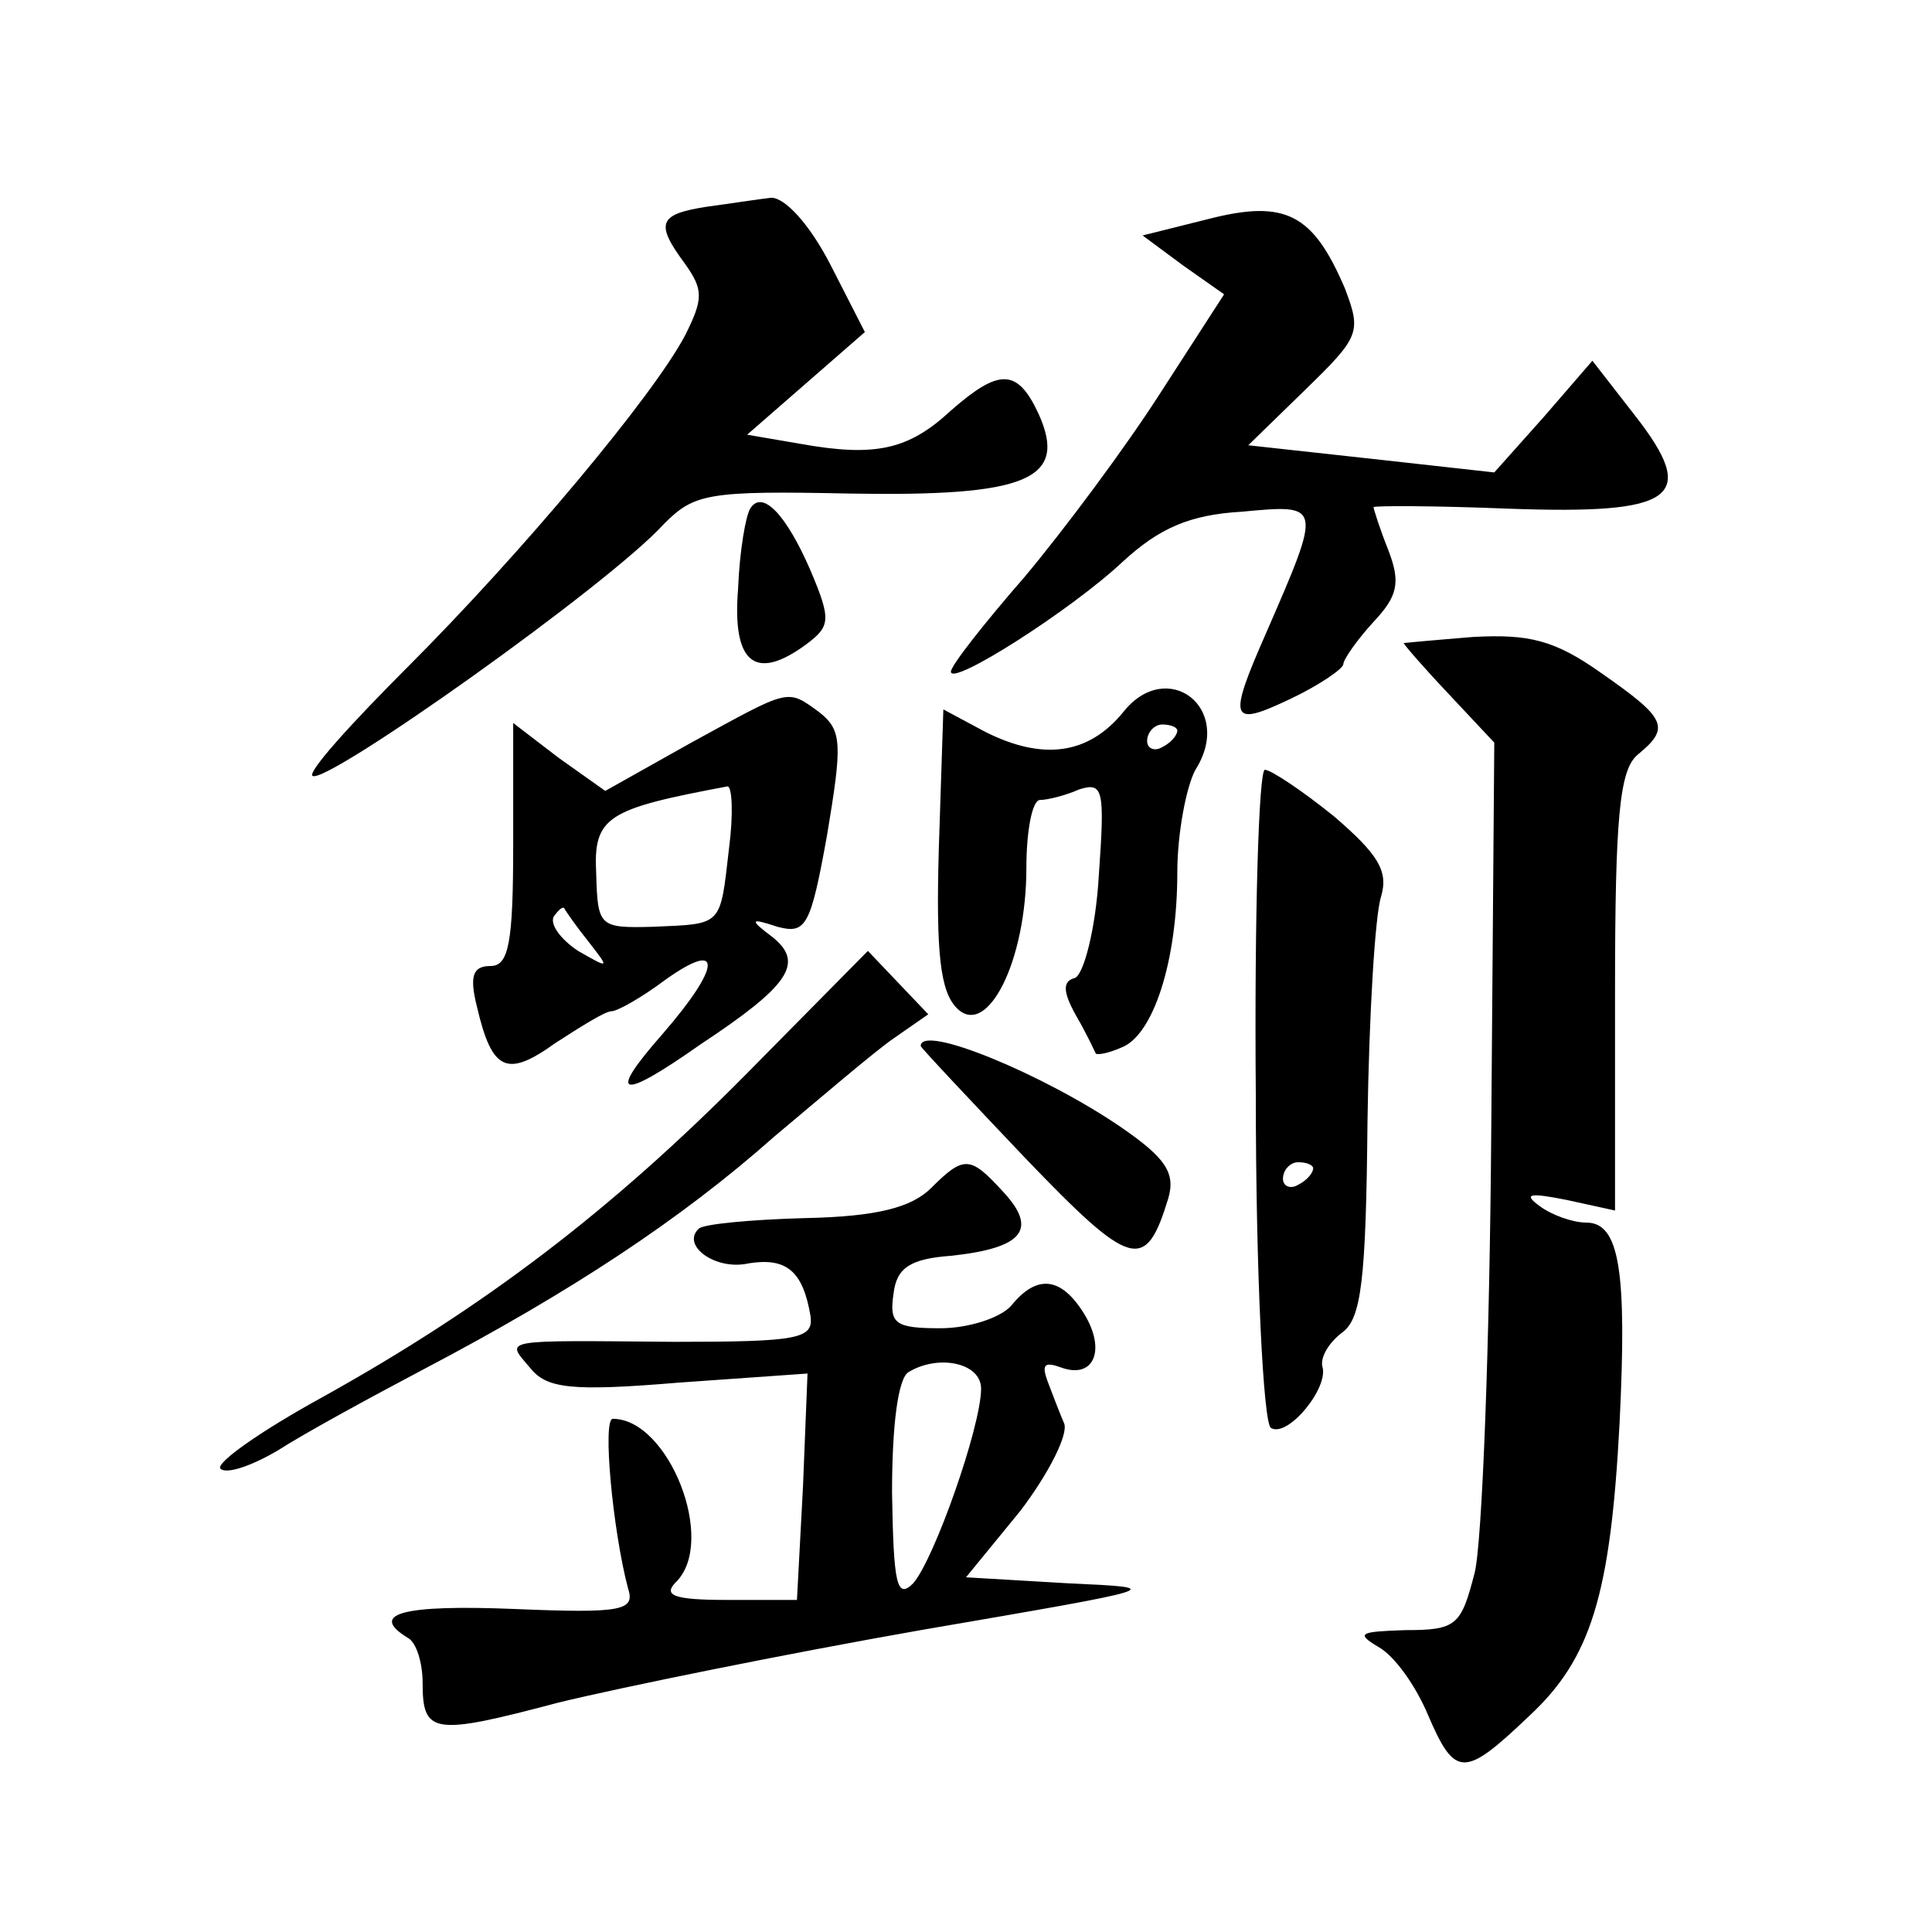 <?xml version="1.0" standalone="no"?>
<!DOCTYPE svg PUBLIC "-//W3C//DTD SVG 20010904//EN"
 "http://www.w3.org/TR/2001/REC-SVG-20010904/DTD/svg10.dtd">
<svg version="1.0" xmlns="http://www.w3.org/2000/svg"
 width="128pt" height="128pt" viewBox="0 0 128 128"
 preserveAspectRatio="xMidYMid meet">
<g transform="translate(0,128) scale(0.1,-0.1)"
fill="#0" stroke="none">
<path d="M468 1143 c-32 -5 -34 -11 -14 -38 12 -17 12 -23 0 -47 -21 -40 -108 -144
-184 -220 -37 -37 -66 -69 -63 -72 8 -7 197 127 233 167 20 20 29 22 123 20 117
-2 145 9 125 53 -14 30 -26 30 -58 2 -28 -26 -50 -31 -100 -22 l-35 6 39 34 39
34 -23 45 c-14 27 -30 44 -39 44 -9 -1 -28 -4 -43 -6z M801 1135 l-44 -11 27 -20
27 -19 -42 -65 c-23 -36 -64 -91 -90 -122 -27 -31 -49 -59 -49 -63 0 -10 80 41
114 73 24 22 44 31 79 33 53 5 53 5 16 -80 -26 -59 -24 -63 16 -44 19 9 35 20 35
23 0 3 9 16 20 28 16 17 18 26 10 47 -6 15 -10 28 -10 29 0 1 40 1 89 -1 111 -4
127 7 84 62 l-28 36 -32 -37 -33 -37 -81 9 -82 9 38 37 c36 35 37 38 26 67 -21
49 -39 59 -90 46z M497 943 c-3 -5 -7 -28 -8 -53 -4 -49 11 -62 45 -37 16 12 17
16 3 49 -16 37 -32 54 -40 41z M930 854 c0 -1 13 -16 30 -34 l30 -32 -2 -256 c-1
-142 -6 -274 -11 -294 -9 -35 -12 -38 -46 -38 -30 -1 -33 -2 -18 -11 11 -6 25 -26
33 -45 18 -42 24 -42 67 -1 41 38 54 80 60 194 5 101 0 133 -22 133 -9 0 -23 5
-31 11 -11 8 -7 9 18 4 l32 -7 0 145 c0 116 3 147 15 157 22 18 19 24 -24 54 -31
22 -48 26 -85 24 -25 -2 -46 -4 -46 -4z M744 808 c-23 -28 -53 -32 -91 -13 l-28
15 -3 -92 c-2 -70 1 -95 12 -106 20 -20 46 31 46 93 0 25 4 45 9 45 5 0 17 3 26
7 16 5 17 0 13 -57 -2 -35 -10 -66 -16 -68 -8 -2 -8 -9 1 -25 7 -12 12 -23 13 -25
1 -1 8 0 17 4 21 8 37 57 37 116 0 26 6 57 12 68 26 41 -19 75 -48 38z m36 -12
c0 -3 -4 -8 -10 -11 -5 -3 -10 -1 -10 4 0 6 5 11 10 11 6 0 10 -2 10 -4z M458 788
l-57 -32 -31 22 -30 23 0 -81 c0 -65 -3 -80 -15 -80 -12 0 -14 -7 -9 -27 10 -43
20 -47 52 -24 17 11 33 21 37 21 4 0 20 9 36 21 38 27 37 9 -2 -36 -37 -42 -29
-45 25 -7 59 39 69 54 48 71 -16 12 -15 13 3 7 19 -5 22 0 33 61 10 60 10 69 -5
81 -22 16 -19 16 -85 -20z m25 -70 c-6 -52 -4 -50 -50 -52 -36 -1 -37 0 -38 35
-2 38 7 43 87 58 3 0 4 -18 1 -41z m-93 -62 c14 -18 14 -18 -7 -6 -12 8 -19 18
-16 23 3 4 6 7 7 5 1 -2 8 -12 16 -22z M832 555 c0 -119 5 -218 10 -221 11 -7 39
27 34 41 -1 6 4 15 13 22 13 9 16 35 17 140 1 70 5 137 9 149 5 17 -2 28 -31 53
-21 17 -42 31 -46 31 -4 0 -7 -97 -6 -215z m38 -49 c0 -3 -4 -8 -10 -11 -5 -3 -10
-1 -10 4 0 6 5 11 10 11 6 0 10 -2 10 -4z M495 569 c-90 -91 -174 -155 -282 -215
-40 -22 -70 -43 -67 -47 4 -4 21 2 38 12 17 11 61 35 97 54 97 51 170 99 232 154
31 26 66 56 79 65 l23 16 -20 21 -20 21 -80 -81z M610 587 c0 -1 31 -34 69 -74
71 -74 80 -76 95 -27 5 17 -2 27 -31 47 -51 35 -133 69 -133 54z M617 493 c-13
-13 -36 -19 -83 -20 -37 -1 -68 -4 -71 -7 -12 -11 11 -28 33 -23 25 4 36 -5 41
-35 2 -15 -8 -17 -90 -17 -117 1 -112 2 -96 -17 11 -14 27 -16 99 -10 l85 6 -3
-75 -4 -75 -46 0 c-36 0 -43 3 -34 12 27 27 -5 108 -42 108 -7 0 0 -74 10 -112
5 -15 -3 -17 -75 -14 -74 3 -97 -3 -71 -19 6 -3 10 -17 10 -30 0 -34 7 -35 90 -13
41 10 149 32 240 48 163 28 164 28 98 31 l-68 4 36 44 c19 25 32 51 29 58 -3 7
-8 20 -11 28 -4 11 -2 13 9 9 22 -8 30 12 15 36 -15 24 -31 26 -48 5 -7 -8 -28
-15 -47 -15 -30 0 -34 3 -31 23 2 17 11 23 38 25 47 5 58 17 35 42 -22 24 -26 25
-48 3z m33 -133 c0 -25 -31 -113 -45 -129 -11 -11 -13 0 -14 60 0 45 4 76 11 80
20 12 48 6 48 -11z"/>
</g>
</svg>
